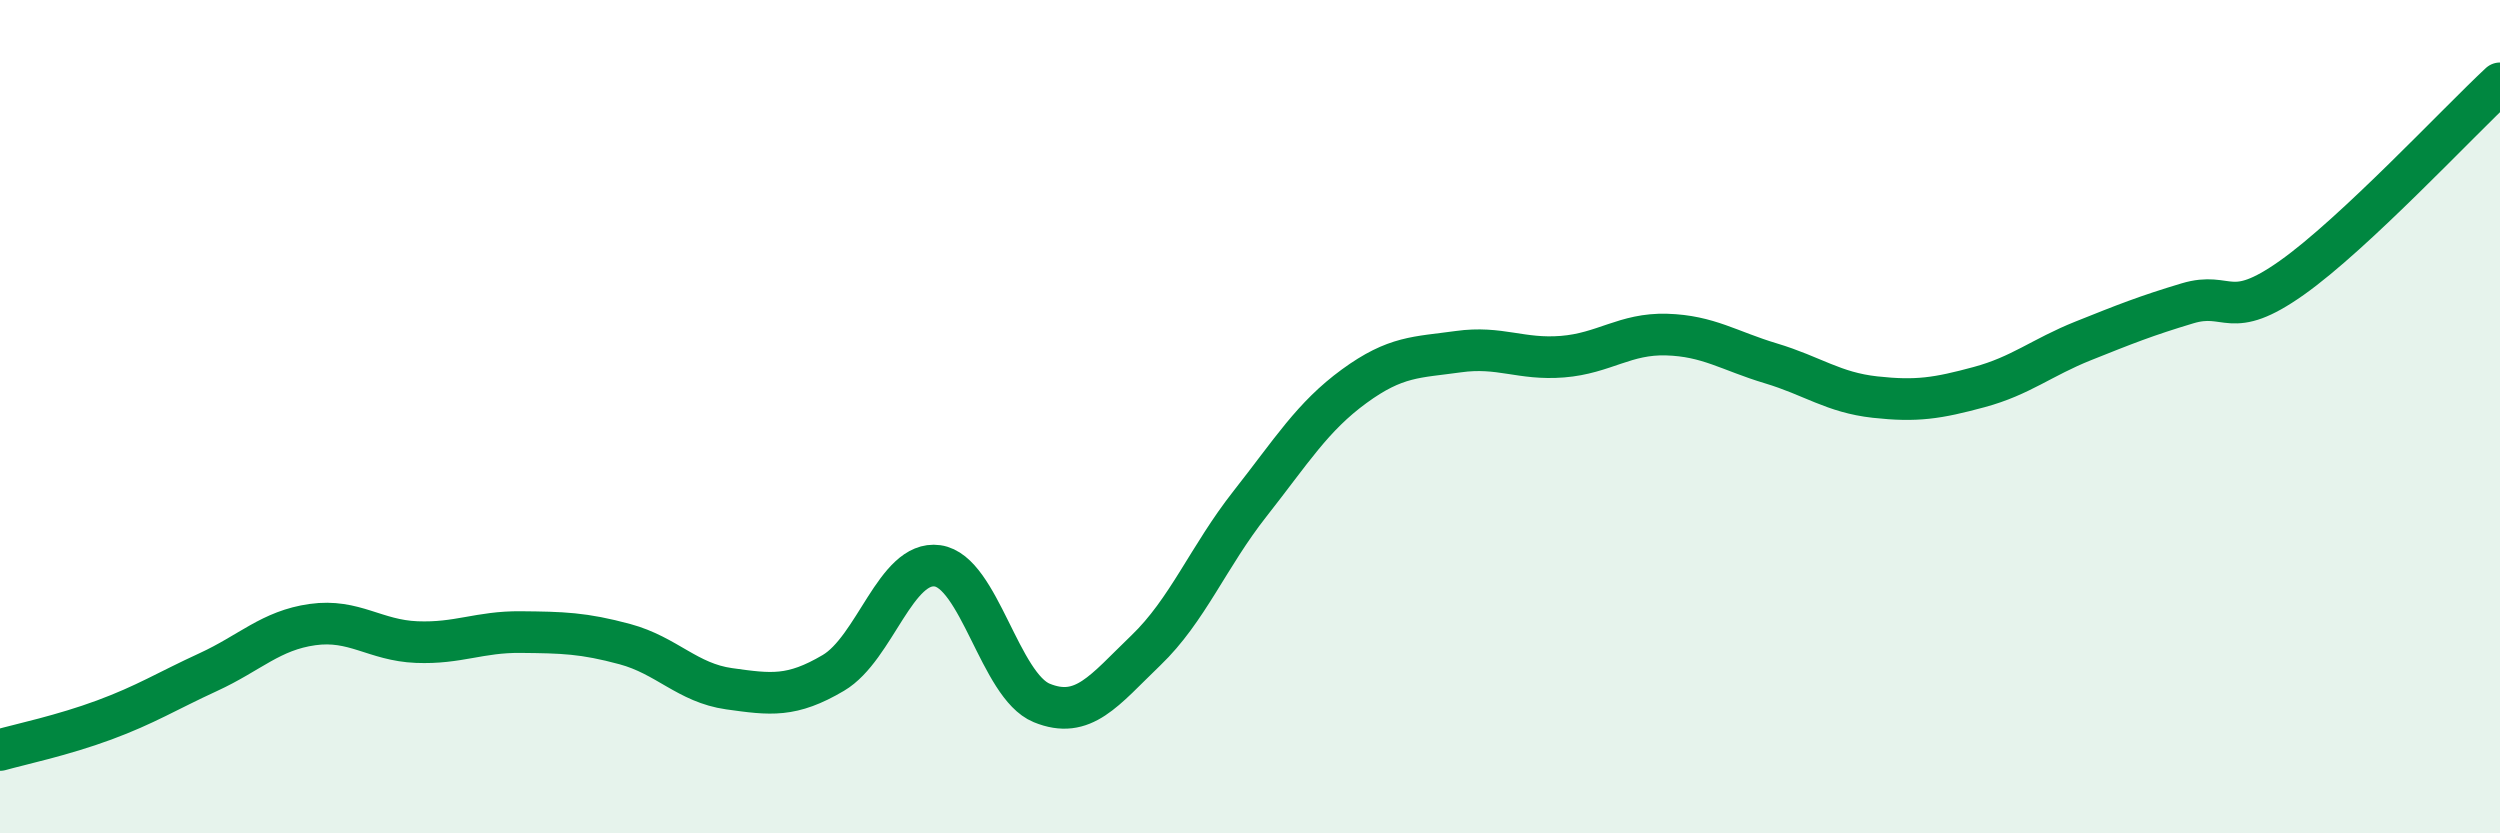 
    <svg width="60" height="20" viewBox="0 0 60 20" xmlns="http://www.w3.org/2000/svg">
      <path
        d="M 0,18 C 0.5,17.86 1.5,17.65 2.5,17.28 C 3.5,16.91 4,16.59 5,16.13 C 6,15.67 6.5,15.13 7.5,14.99 C 8.5,14.85 9,15.37 10,15.41 C 11,15.45 11.5,15.16 12.5,15.17 C 13.5,15.18 14,15.19 15,15.46 C 16,15.73 16.5,16.39 17.5,16.53 C 18.5,16.67 19,16.74 20,16.15 C 21,15.56 21.5,13.44 22.5,13.58 C 23.5,13.72 24,16.46 25,16.87 C 26,17.28 26.5,16.57 27.5,15.61 C 28.5,14.65 29,13.36 30,12.09 C 31,10.82 31.5,10 32.5,9.27 C 33.5,8.54 34,8.58 35,8.44 C 36,8.3 36.5,8.64 37.5,8.56 C 38.5,8.48 39,8 40,8.03 C 41,8.06 41.5,8.42 42.5,8.72 C 43.5,9.02 44,9.42 45,9.53 C 46,9.64 46.5,9.56 47.5,9.29 C 48.5,9.02 49,8.58 50,8.18 C 51,7.78 51.5,7.58 52.5,7.28 C 53.5,6.98 53.5,7.73 55,6.67 C 56.5,5.61 59,2.93 60,2L60 20L0 20Z"
        fill="#008740"
        opacity="0.1"
        stroke-linecap="round"
        stroke-linejoin="round"
      />
      <path
        d="M 0,18 C 0.5,17.86 1.5,17.65 2.5,17.28 C 3.5,16.91 4,16.59 5,16.13 C 6,15.67 6.5,15.13 7.5,14.99 C 8.5,14.85 9,15.37 10,15.41 C 11,15.45 11.5,15.16 12.5,15.17 C 13.5,15.18 14,15.19 15,15.46 C 16,15.73 16.5,16.39 17.5,16.53 C 18.5,16.67 19,16.74 20,16.15 C 21,15.56 21.5,13.44 22.5,13.58 C 23.5,13.72 24,16.46 25,16.87 C 26,17.28 26.5,16.57 27.5,15.61 C 28.5,14.65 29,13.36 30,12.09 C 31,10.82 31.5,10 32.5,9.27 C 33.5,8.54 34,8.58 35,8.44 C 36,8.3 36.5,8.64 37.5,8.56 C 38.5,8.48 39,8 40,8.03 C 41,8.06 41.5,8.42 42.5,8.72 C 43.5,9.02 44,9.42 45,9.53 C 46,9.64 46.5,9.56 47.5,9.29 C 48.5,9.02 49,8.58 50,8.18 C 51,7.78 51.5,7.58 52.5,7.28 C 53.5,6.98 53.5,7.73 55,6.67 C 56.5,5.61 59,2.93 60,2"
        stroke="#008740"
        stroke-width="1"
        fill="none"
        stroke-linecap="round"
        stroke-linejoin="round"
      />
    </svg>
  